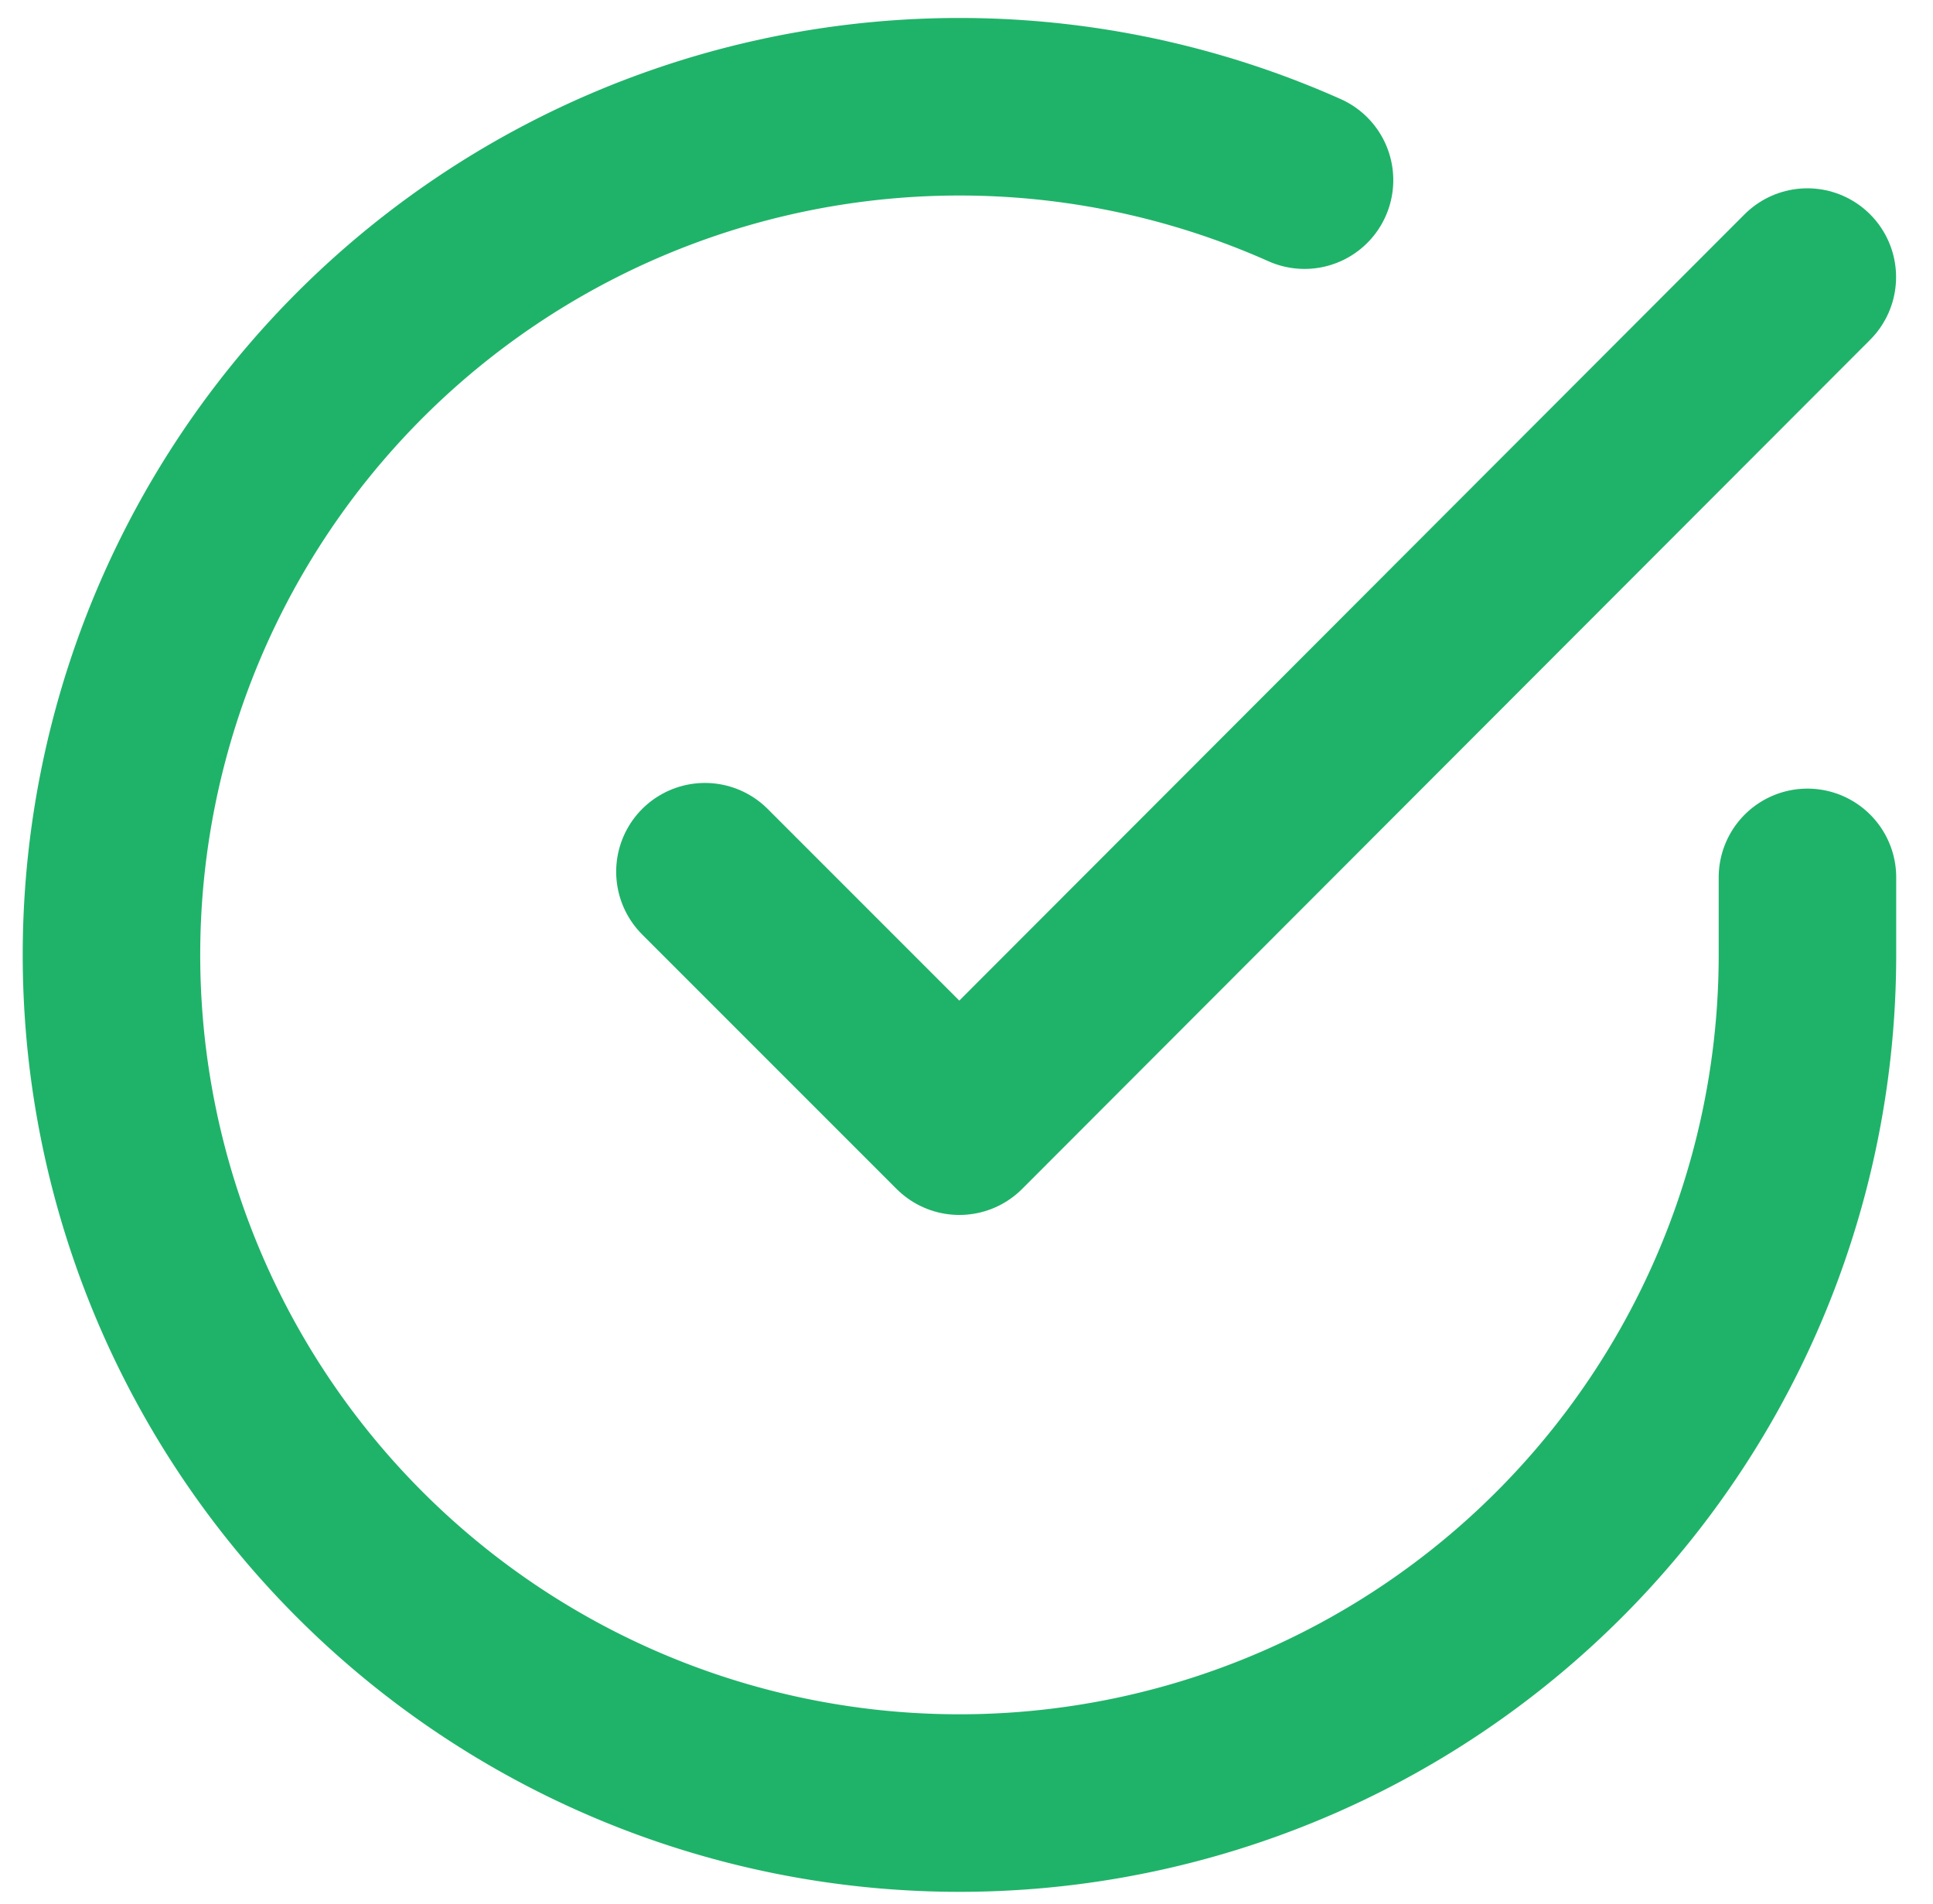 <svg xmlns="http://www.w3.org/2000/svg" width="16.335" height="16.085" viewBox="0 0 16.335 16.085">
  <g id="check-circle" transform="translate(-2.059 -2.087)">
    <path id="Path_3179" data-name="Path 3179" d="M17.333,9.5v.659a7.166,7.166,0,1,1-4.25-6.55" transform="translate(0 0)" fill="none" stroke="#1fb369" stroke-linecap="round" stroke-linejoin="round" stroke-width="1.5"/>
    <path id="Path_3180" data-name="Path 3180" d="M22.816,6,15.65,13.174l-2.15-2.15" transform="translate(-5.484 -1.572)" fill="none" stroke="#1fb369" stroke-linecap="round" stroke-linejoin="round" stroke-width="1.5"/>
  </g>
</svg>
